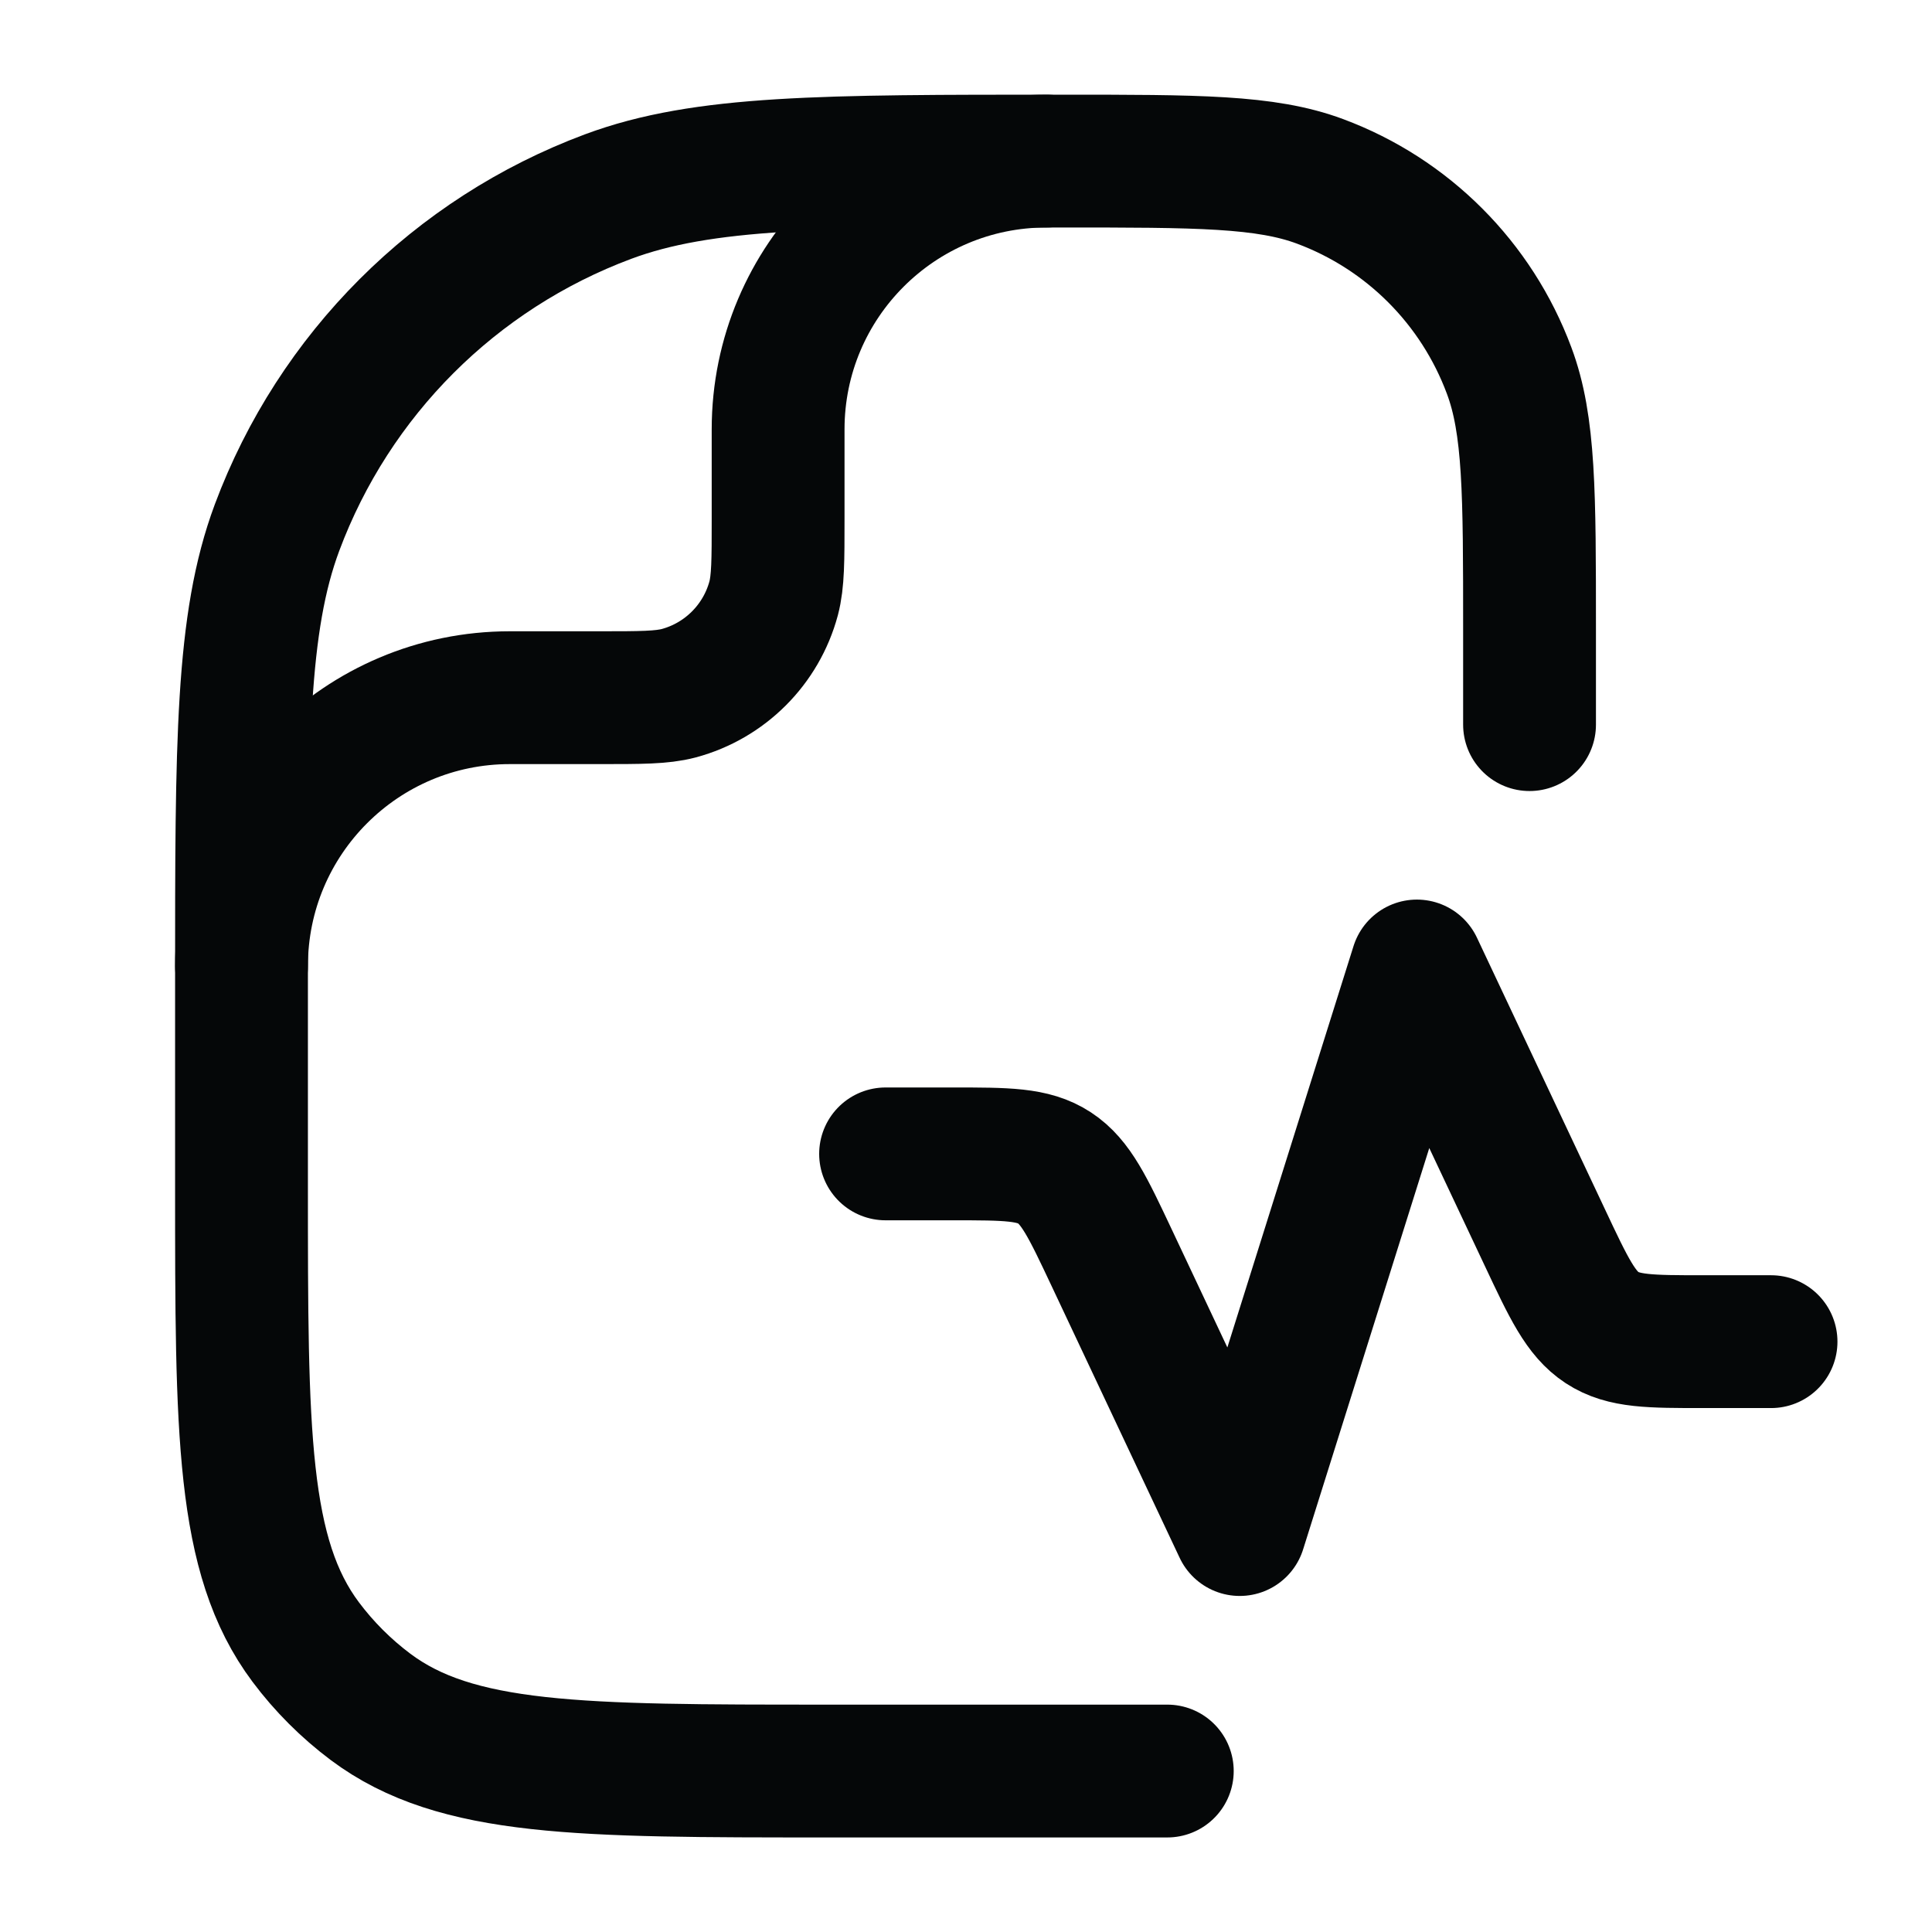 <svg width="16" height="16" viewBox="0 0 16 16" fill="none" xmlns="http://www.w3.org/2000/svg">
<path d="M12.667 6.001V5.213C12.667 4.084 12.667 3.52 12.498 3.069C12.228 2.344 11.657 1.772 10.932 1.502C10.481 1.334 9.917 1.334 8.788 1.334C6.812 1.334 5.825 1.334 5.036 1.628C3.768 2.101 2.767 3.102 2.294 4.37C2 5.159 2 6.146 2 8.122V9.819C2 11.865 2 12.888 2.532 13.599C2.684 13.802 2.865 13.983 3.069 14.136C3.779 14.667 4.802 14.667 6.848 14.667H7.333C8.113 14.667 9.667 14.667 9.667 14.667" stroke="#050708" stroke-width="1.1" stroke-linecap="round" stroke-linejoin="round"/>
<path d="M7.334 9.556H7.894C8.335 9.556 8.556 9.556 8.733 9.672C8.91 9.788 9.009 9.997 9.206 10.415L10.267 12.667L11.734 8L12.795 10.251C12.992 10.67 13.091 10.879 13.268 10.995C13.446 11.111 13.666 11.111 14.107 11.111H14.667" stroke="#050708" stroke-width="1.1" stroke-linecap="round" stroke-linejoin="round"/>
<path d="M2 8.001C2 6.773 2.995 5.778 4.222 5.778H4.963C5.307 5.778 5.48 5.778 5.621 5.741C6.004 5.638 6.304 5.338 6.407 4.955C6.444 4.814 6.444 4.641 6.444 4.297V3.556C6.444 2.329 7.439 1.334 8.667 1.334" stroke="#050708" stroke-width="1.1" stroke-linecap="round" stroke-linejoin="round"/>
</svg>
